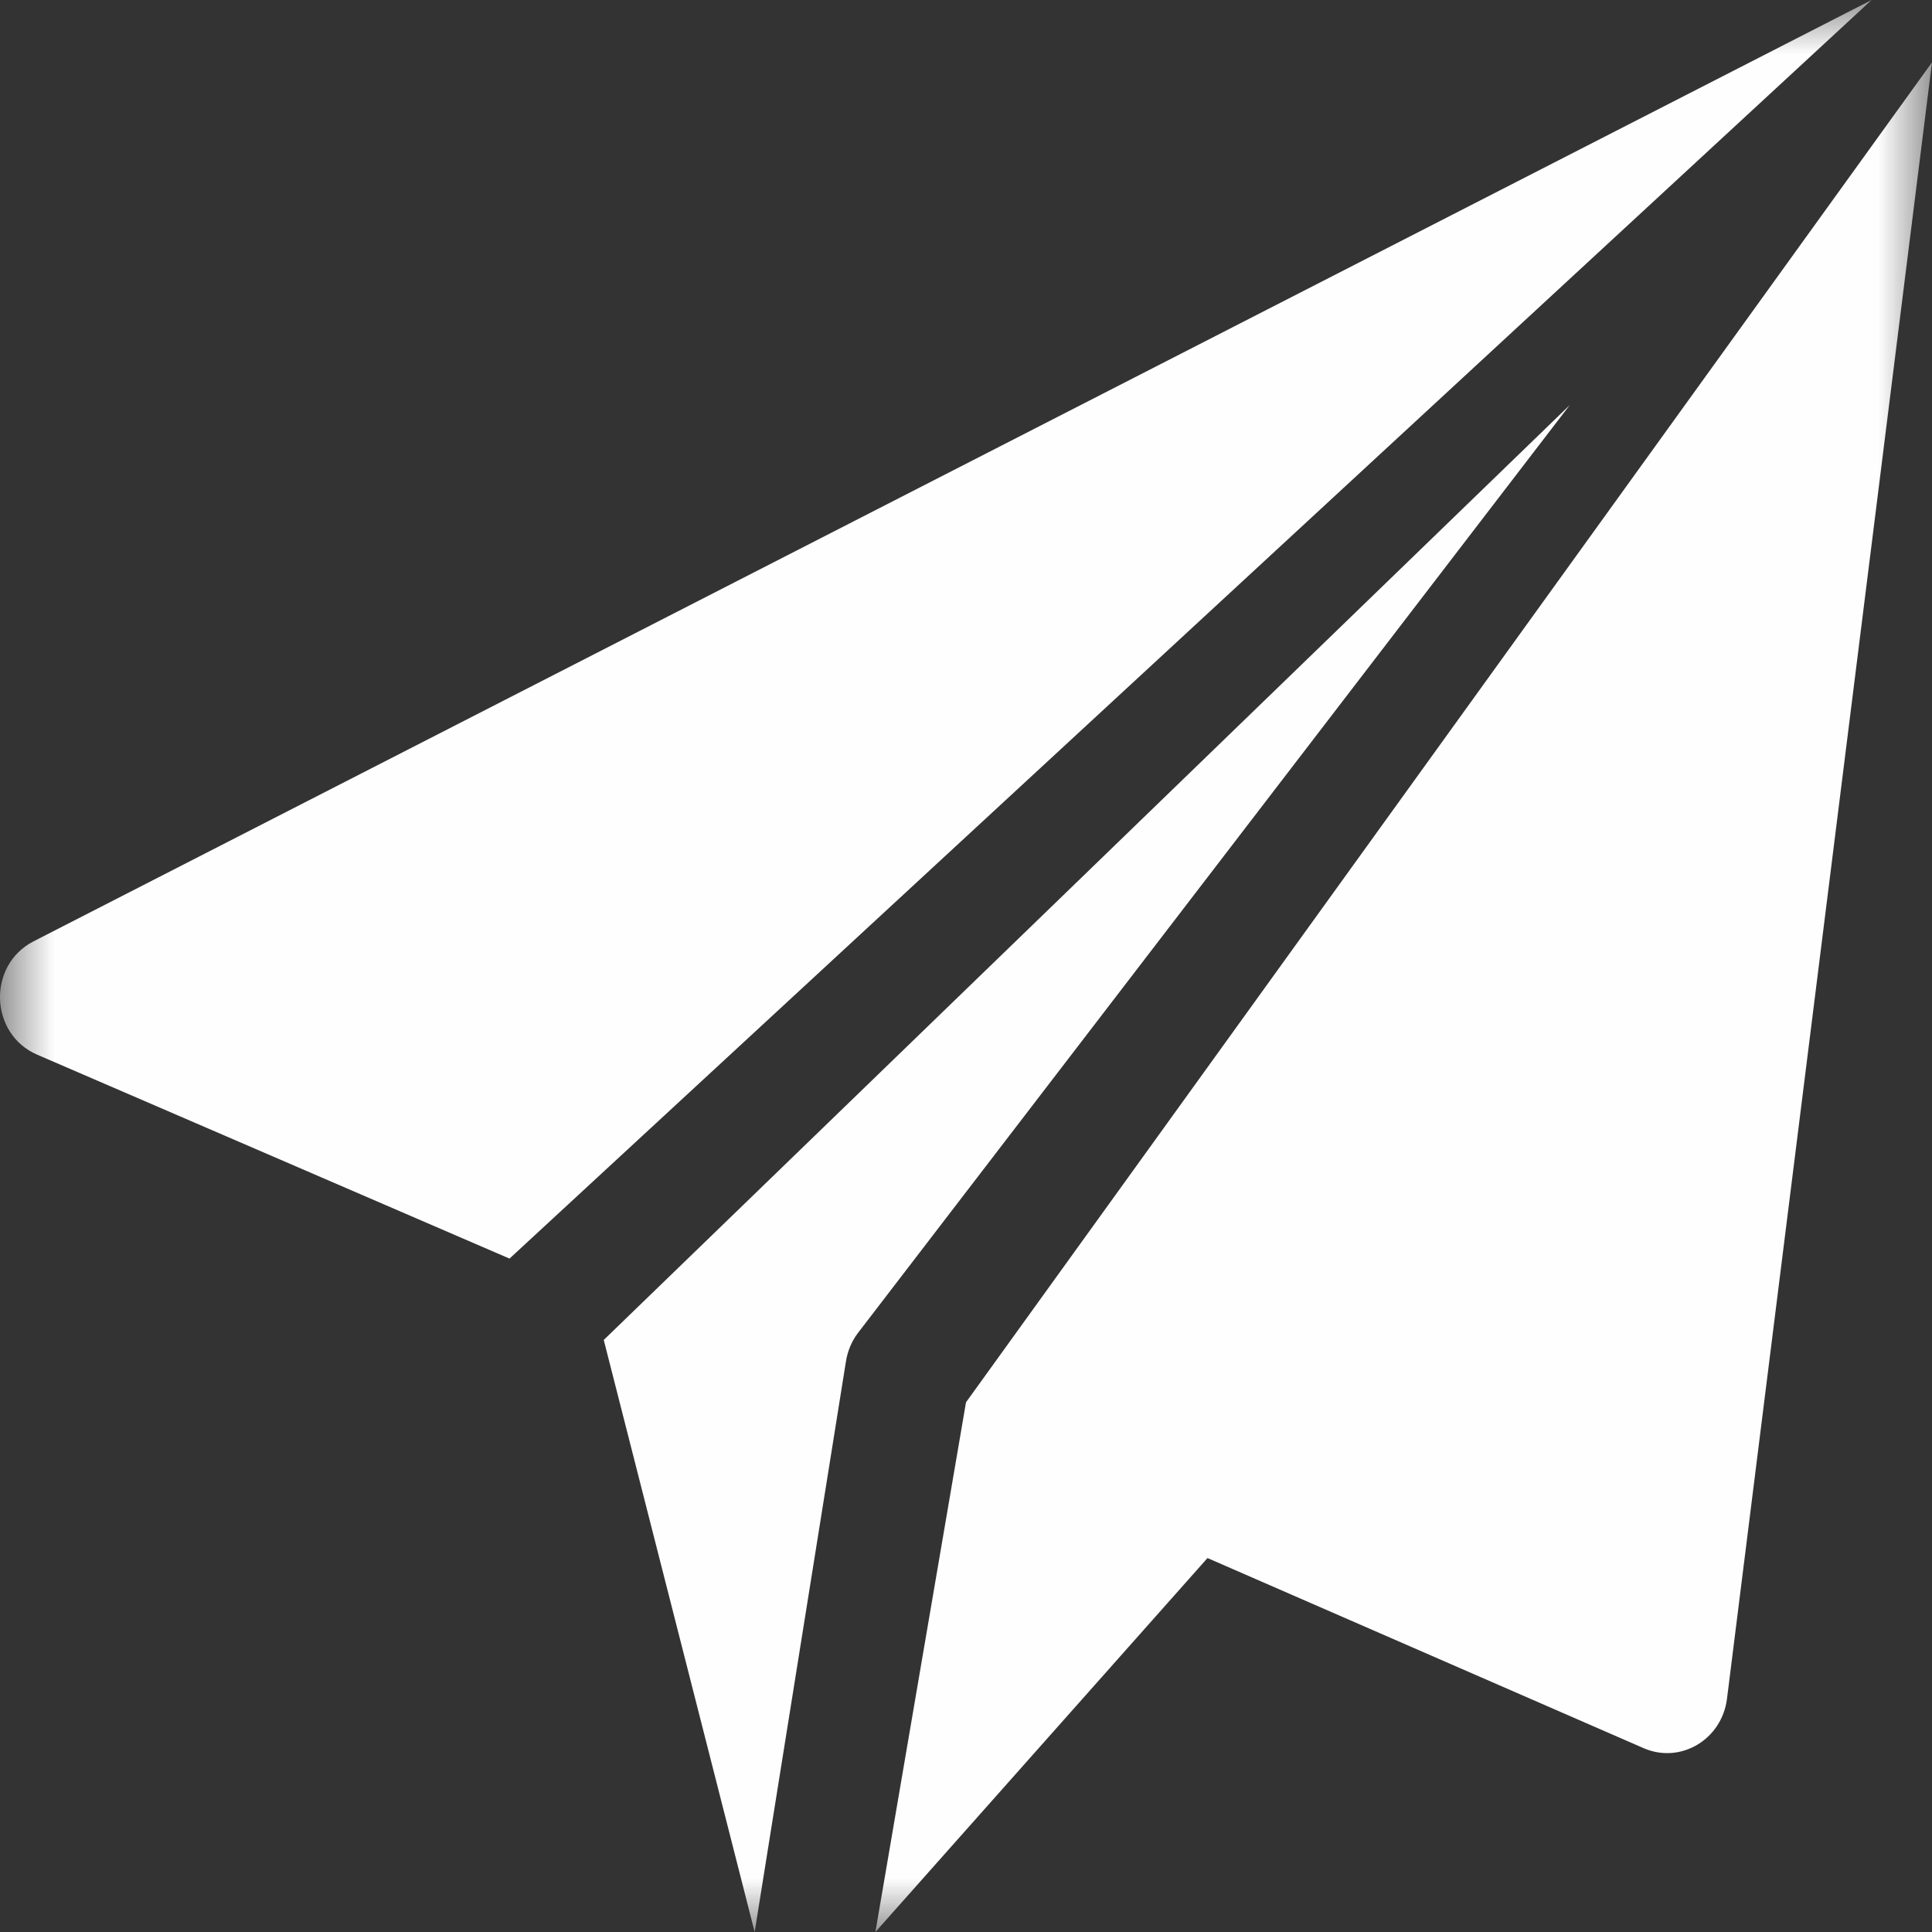 <svg width="18px" height="18px" viewBox="0 0 18 18" version="1.1" xmlns="http://www.w3.org/2000/svg" xmlns:xlink="http://www.w3.org/1999/xlink">
    <rect x="0" y="0" width="18" height="18" fill="#333333" stroke="none"/>
    <defs>
        <polygon id="path-1" points="0 0 18 0 18 18 0 18"></polygon>
    </defs>
    <g stroke="none" stroke-width="1" fill="none" fill-rule="evenodd">
        <g transform="translate(-313, -552)">
            <g transform="translate(313, 552)">
                <mask id="mask-2" fill="white">
                    <use xlink:href="#path-1"></use>
                </mask>
                <g id="Clip-2"></g>
                <path d="M5.625,12.484 L7.031,18 L7.881,12.687 C7.896,12.591 7.933,12.499 7.991,12.422 L14.625,3.774 L5.625,12.484 Z M9,13.065 L8.156,18 L11.25,14.516 L15.315,16.288 C15.658,16.436 16.042,16.207 16.09,15.827 L18,0.581 L9,13.065 Z M0.311,8.771 C-0.119,8.993 -0.099,9.634 0.346,9.826 L4.747,11.726 L17.437,0 L0.311,8.771 Z" id="Fill-1" fill="#FEFEFE" mask="url(#mask-2)"></path>
            </g>
        </g>
    </g>
</svg>